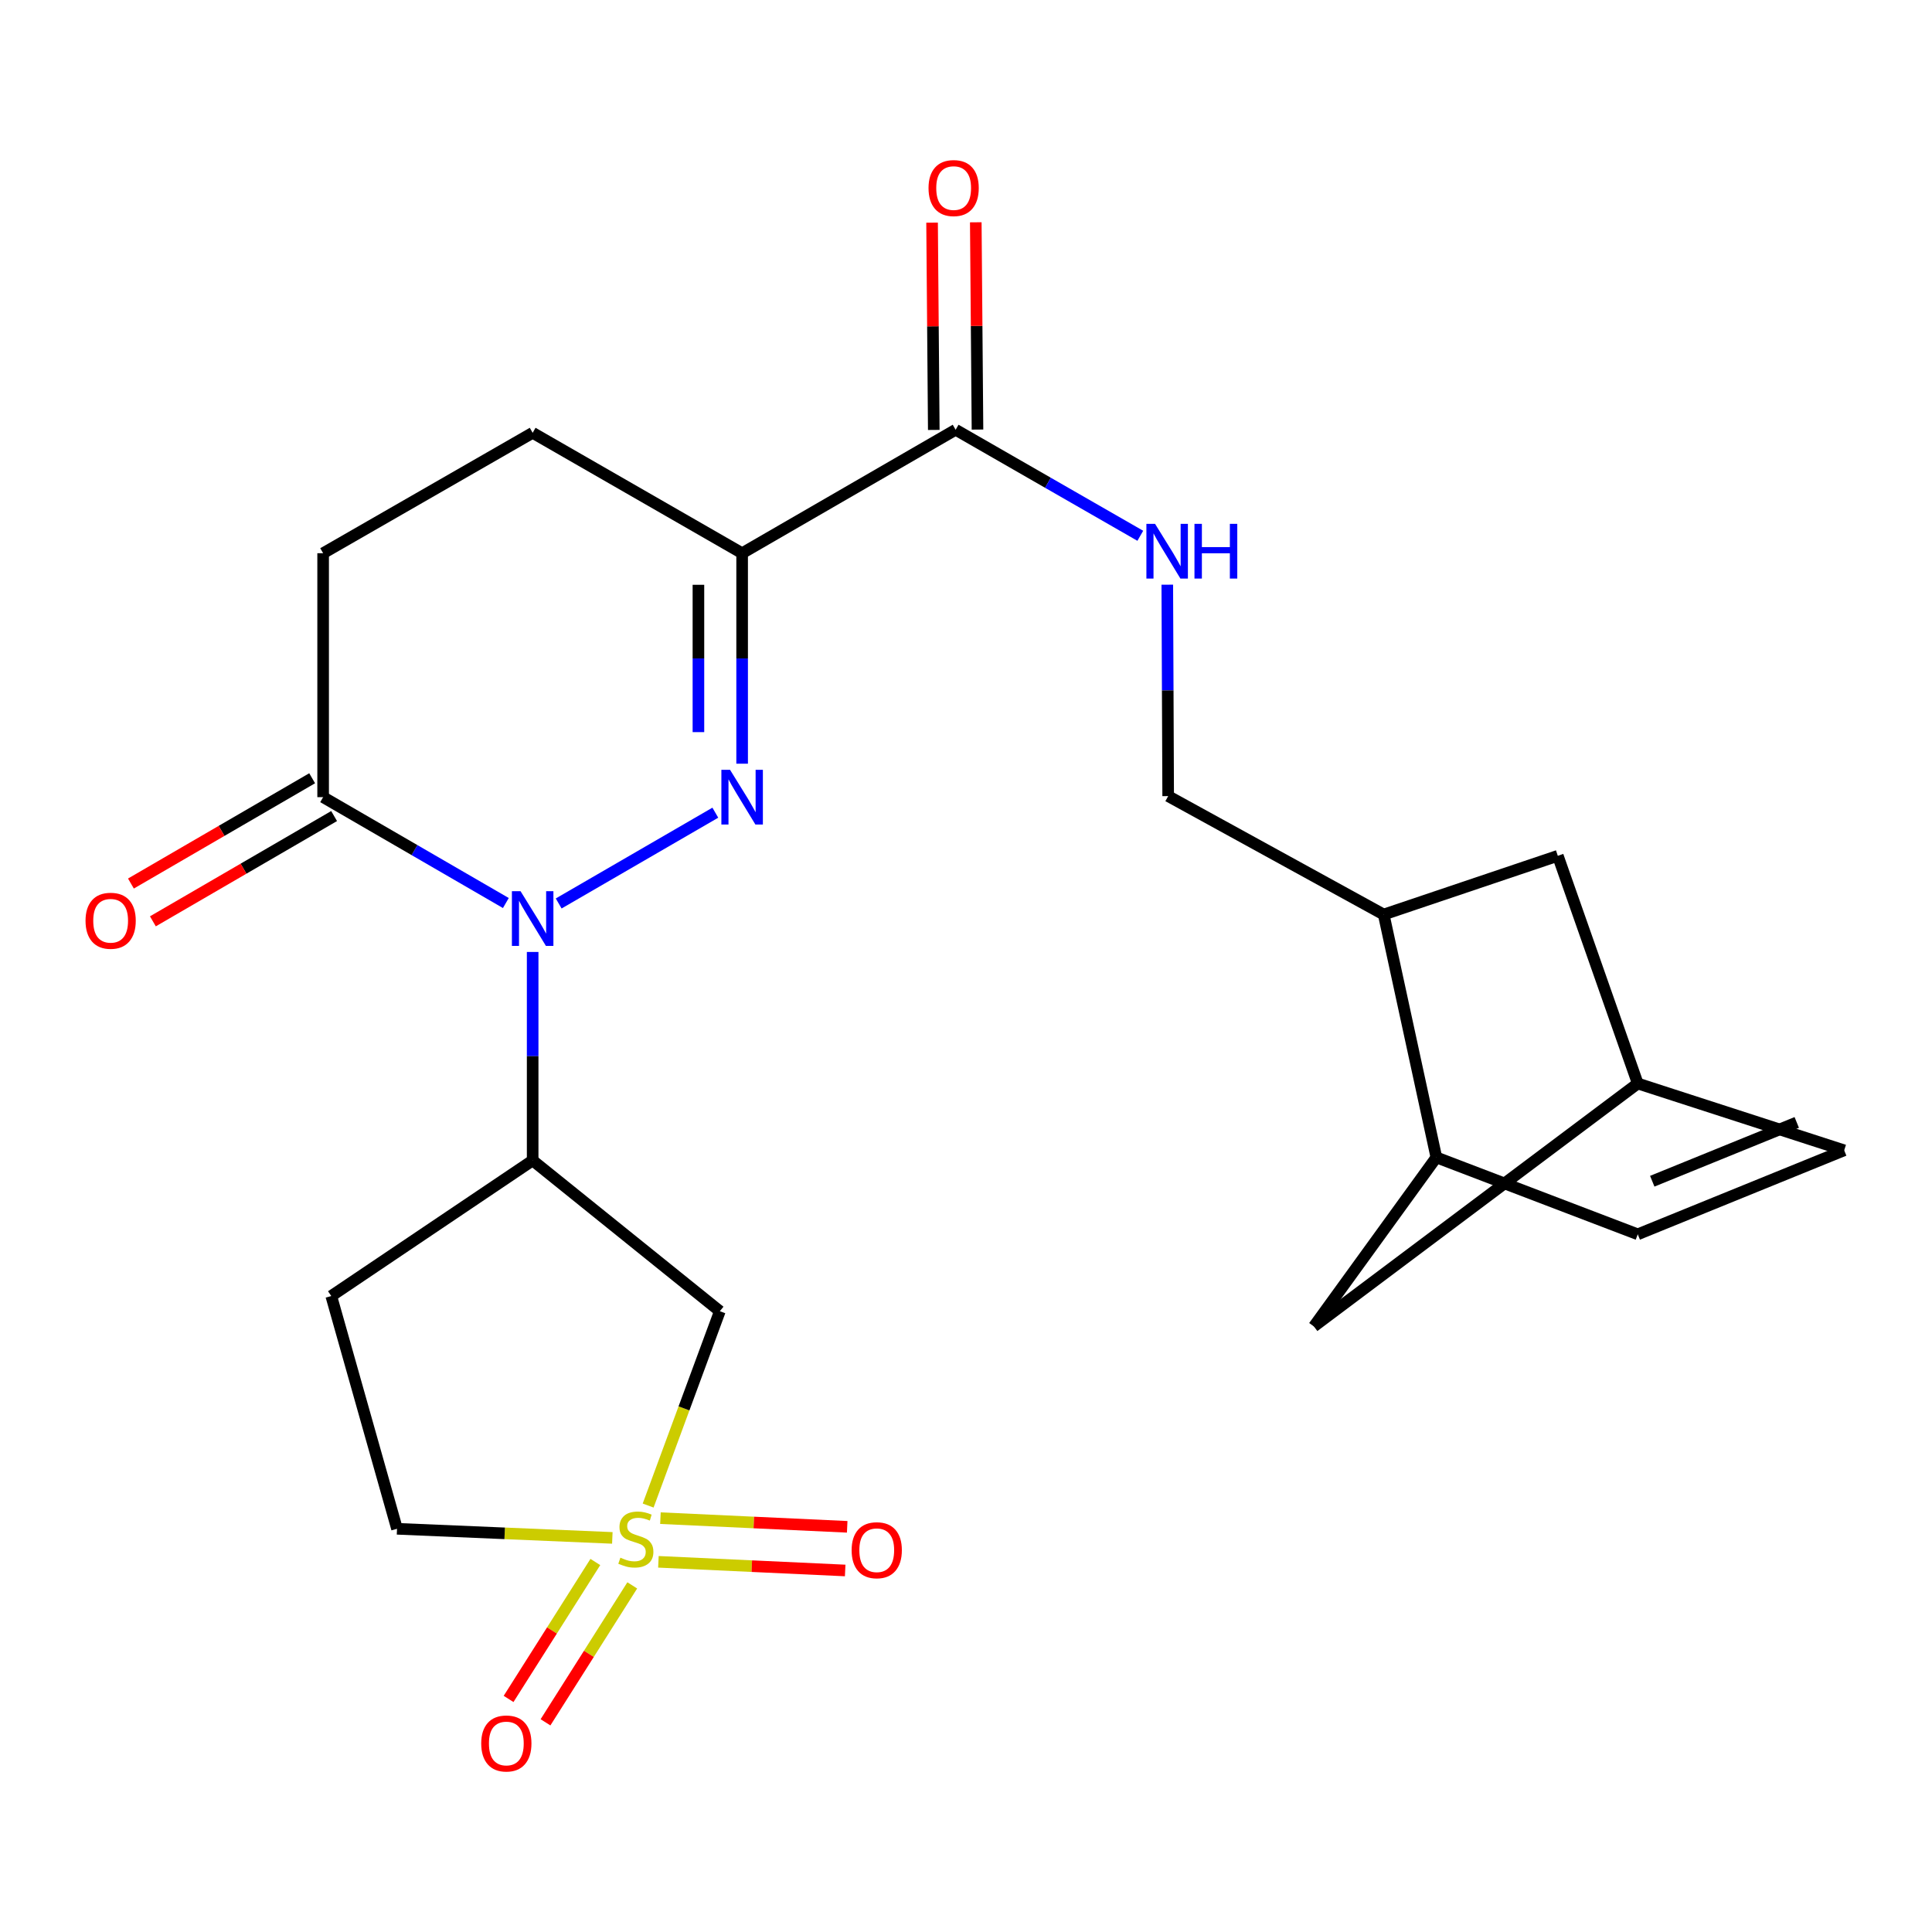 <?xml version='1.0' encoding='iso-8859-1'?>
<svg version='1.1' baseProfile='full'
              xmlns='http://www.w3.org/2000/svg'
                      xmlns:rdkit='http://www.rdkit.org/xml'
                      xmlns:xlink='http://www.w3.org/1999/xlink'
                  xml:space='preserve'
width='1000px' height='1000px' viewBox='0 0 1000 1000'>
<!-- END OF HEADER -->
<rect style='opacity:1.0;fill:#FFFFFF;stroke:none' width='1000' height='1000' x='0' y='0'> </rect>
<path class='bond-0' d='M 370.252,420.644 L 289.173,467.635' style='fill:none;fill-rule:evenodd;stroke:#0000FF;stroke-width:6px;stroke-linecap:butt;stroke-linejoin:miter;stroke-opacity:1' />
<path class='bond-2' d='M 384.125,395.287 L 384.125,340.817' style='fill:none;fill-rule:evenodd;stroke:#0000FF;stroke-width:6px;stroke-linecap:butt;stroke-linejoin:miter;stroke-opacity:1' />
<path class='bond-2' d='M 384.125,340.817 L 384.125,286.346' style='fill:none;fill-rule:evenodd;stroke:#000000;stroke-width:6px;stroke-linecap:butt;stroke-linejoin:miter;stroke-opacity:1' />
<path class='bond-2' d='M 361.503,378.946 L 361.503,340.817' style='fill:none;fill-rule:evenodd;stroke:#0000FF;stroke-width:6px;stroke-linecap:butt;stroke-linejoin:miter;stroke-opacity:1' />
<path class='bond-2' d='M 361.503,340.817 L 361.503,302.687' style='fill:none;fill-rule:evenodd;stroke:#000000;stroke-width:6px;stroke-linecap:butt;stroke-linejoin:miter;stroke-opacity:1' />
<path class='bond-3' d='M 275.701,492.733 L 275.701,546.683' style='fill:none;fill-rule:evenodd;stroke:#0000FF;stroke-width:6px;stroke-linecap:butt;stroke-linejoin:miter;stroke-opacity:1' />
<path class='bond-3' d='M 275.701,546.683 L 275.701,600.633' style='fill:none;fill-rule:evenodd;stroke:#000000;stroke-width:6px;stroke-linecap:butt;stroke-linejoin:miter;stroke-opacity:1' />
<path class='bond-5' d='M 261.828,467.405 L 214.54,440.004' style='fill:none;fill-rule:evenodd;stroke:#0000FF;stroke-width:6px;stroke-linecap:butt;stroke-linejoin:miter;stroke-opacity:1' />
<path class='bond-5' d='M 214.54,440.004 L 167.253,412.604' style='fill:none;fill-rule:evenodd;stroke:#000000;stroke-width:6px;stroke-linecap:butt;stroke-linejoin:miter;stroke-opacity:1' />
<path class='bond-1' d='M 335.482,779.269 L 354.035,728.974' style='fill:none;fill-rule:evenodd;stroke:#CCCC00;stroke-width:6px;stroke-linecap:butt;stroke-linejoin:miter;stroke-opacity:1' />
<path class='bond-1' d='M 354.035,728.974 L 372.588,678.679' style='fill:none;fill-rule:evenodd;stroke:#000000;stroke-width:6px;stroke-linecap:butt;stroke-linejoin:miter;stroke-opacity:1' />
<path class='bond-10' d='M 340.792,808.394 L 389.127,810.635' style='fill:none;fill-rule:evenodd;stroke:#CCCC00;stroke-width:6px;stroke-linecap:butt;stroke-linejoin:miter;stroke-opacity:1' />
<path class='bond-10' d='M 389.127,810.635 L 437.462,812.876' style='fill:none;fill-rule:evenodd;stroke:#FF0000;stroke-width:6px;stroke-linecap:butt;stroke-linejoin:miter;stroke-opacity:1' />
<path class='bond-10' d='M 341.839,785.796 L 390.175,788.037' style='fill:none;fill-rule:evenodd;stroke:#CCCC00;stroke-width:6px;stroke-linecap:butt;stroke-linejoin:miter;stroke-opacity:1' />
<path class='bond-10' d='M 390.175,788.037 L 438.51,790.278' style='fill:none;fill-rule:evenodd;stroke:#FF0000;stroke-width:6px;stroke-linecap:butt;stroke-linejoin:miter;stroke-opacity:1' />
<path class='bond-11' d='M 308.149,808.487 L 285.695,843.926' style='fill:none;fill-rule:evenodd;stroke:#CCCC00;stroke-width:6px;stroke-linecap:butt;stroke-linejoin:miter;stroke-opacity:1' />
<path class='bond-11' d='M 285.695,843.926 L 263.242,879.366' style='fill:none;fill-rule:evenodd;stroke:#FF0000;stroke-width:6px;stroke-linecap:butt;stroke-linejoin:miter;stroke-opacity:1' />
<path class='bond-11' d='M 327.258,820.594 L 304.805,856.034' style='fill:none;fill-rule:evenodd;stroke:#CCCC00;stroke-width:6px;stroke-linecap:butt;stroke-linejoin:miter;stroke-opacity:1' />
<path class='bond-11' d='M 304.805,856.034 L 282.352,891.473' style='fill:none;fill-rule:evenodd;stroke:#FF0000;stroke-width:6px;stroke-linecap:butt;stroke-linejoin:miter;stroke-opacity:1' />
<path class='bond-25' d='M 316.942,796.014 L 261.219,793.657' style='fill:none;fill-rule:evenodd;stroke:#CCCC00;stroke-width:6px;stroke-linecap:butt;stroke-linejoin:miter;stroke-opacity:1' />
<path class='bond-25' d='M 261.219,793.657 L 205.497,791.301' style='fill:none;fill-rule:evenodd;stroke:#000000;stroke-width:6px;stroke-linecap:butt;stroke-linejoin:miter;stroke-opacity:1' />
<path class='bond-6' d='M 384.125,286.346 L 494.635,222.438' style='fill:none;fill-rule:evenodd;stroke:#000000;stroke-width:6px;stroke-linecap:butt;stroke-linejoin:miter;stroke-opacity:1' />
<path class='bond-16' d='M 384.125,286.346 L 275.701,224.022' style='fill:none;fill-rule:evenodd;stroke:#000000;stroke-width:6px;stroke-linecap:butt;stroke-linejoin:miter;stroke-opacity:1' />
<path class='bond-4' d='M 275.701,600.633 L 372.588,678.679' style='fill:none;fill-rule:evenodd;stroke:#000000;stroke-width:6px;stroke-linecap:butt;stroke-linejoin:miter;stroke-opacity:1' />
<path class='bond-12' d='M 275.701,600.633 L 171.463,670.824' style='fill:none;fill-rule:evenodd;stroke:#000000;stroke-width:6px;stroke-linecap:butt;stroke-linejoin:miter;stroke-opacity:1' />
<path class='bond-21' d='M 161.571,402.823 L 114.67,430.071' style='fill:none;fill-rule:evenodd;stroke:#000000;stroke-width:6px;stroke-linecap:butt;stroke-linejoin:miter;stroke-opacity:1' />
<path class='bond-21' d='M 114.67,430.071 L 67.769,457.319' style='fill:none;fill-rule:evenodd;stroke:#FF0000;stroke-width:6px;stroke-linecap:butt;stroke-linejoin:miter;stroke-opacity:1' />
<path class='bond-21' d='M 172.935,422.384 L 126.034,449.632' style='fill:none;fill-rule:evenodd;stroke:#000000;stroke-width:6px;stroke-linecap:butt;stroke-linejoin:miter;stroke-opacity:1' />
<path class='bond-21' d='M 126.034,449.632 L 79.133,476.88' style='fill:none;fill-rule:evenodd;stroke:#FF0000;stroke-width:6px;stroke-linecap:butt;stroke-linejoin:miter;stroke-opacity:1' />
<path class='bond-24' d='M 167.253,412.604 L 167.253,286.346' style='fill:none;fill-rule:evenodd;stroke:#000000;stroke-width:6px;stroke-linecap:butt;stroke-linejoin:miter;stroke-opacity:1' />
<path class='bond-9' d='M 494.635,222.438 L 542.426,249.881' style='fill:none;fill-rule:evenodd;stroke:#000000;stroke-width:6px;stroke-linecap:butt;stroke-linejoin:miter;stroke-opacity:1' />
<path class='bond-9' d='M 542.426,249.881 L 590.218,277.324' style='fill:none;fill-rule:evenodd;stroke:#0000FF;stroke-width:6px;stroke-linecap:butt;stroke-linejoin:miter;stroke-opacity:1' />
<path class='bond-23' d='M 505.945,222.345 L 505.504,168.702' style='fill:none;fill-rule:evenodd;stroke:#000000;stroke-width:6px;stroke-linecap:butt;stroke-linejoin:miter;stroke-opacity:1' />
<path class='bond-23' d='M 505.504,168.702 L 505.062,115.058' style='fill:none;fill-rule:evenodd;stroke:#FF0000;stroke-width:6px;stroke-linecap:butt;stroke-linejoin:miter;stroke-opacity:1' />
<path class='bond-23' d='M 483.324,222.532 L 482.882,168.888' style='fill:none;fill-rule:evenodd;stroke:#000000;stroke-width:6px;stroke-linecap:butt;stroke-linejoin:miter;stroke-opacity:1' />
<path class='bond-23' d='M 482.882,168.888 L 482.441,115.244' style='fill:none;fill-rule:evenodd;stroke:#FF0000;stroke-width:6px;stroke-linecap:butt;stroke-linejoin:miter;stroke-opacity:1' />
<path class='bond-7' d='M 847.705,638.877 L 743.455,599.062' style='fill:none;fill-rule:evenodd;stroke:#000000;stroke-width:6px;stroke-linecap:butt;stroke-linejoin:miter;stroke-opacity:1' />
<path class='bond-27' d='M 847.705,638.877 L 954.545,595.404' style='fill:none;fill-rule:evenodd;stroke:#000000;stroke-width:6px;stroke-linecap:butt;stroke-linejoin:miter;stroke-opacity:1' />
<path class='bond-27' d='M 855.205,611.402 L 929.993,580.971' style='fill:none;fill-rule:evenodd;stroke:#000000;stroke-width:6px;stroke-linecap:butt;stroke-linejoin:miter;stroke-opacity:1' />
<path class='bond-8' d='M 743.455,599.062 L 716.207,473.357' style='fill:none;fill-rule:evenodd;stroke:#000000;stroke-width:6px;stroke-linecap:butt;stroke-linejoin:miter;stroke-opacity:1' />
<path class='bond-19' d='M 743.455,599.062 L 680.062,686.547' style='fill:none;fill-rule:evenodd;stroke:#000000;stroke-width:6px;stroke-linecap:butt;stroke-linejoin:miter;stroke-opacity:1' />
<path class='bond-20' d='M 604.186,302.632 L 604.414,357.348' style='fill:none;fill-rule:evenodd;stroke:#0000FF;stroke-width:6px;stroke-linecap:butt;stroke-linejoin:miter;stroke-opacity:1' />
<path class='bond-20' d='M 604.414,357.348 L 604.642,412.063' style='fill:none;fill-rule:evenodd;stroke:#000000;stroke-width:6px;stroke-linecap:butt;stroke-linejoin:miter;stroke-opacity:1' />
<path class='bond-15' d='M 171.463,670.824 L 205.497,791.301' style='fill:none;fill-rule:evenodd;stroke:#000000;stroke-width:6px;stroke-linecap:butt;stroke-linejoin:miter;stroke-opacity:1' />
<path class='bond-13' d='M 716.207,473.357 L 604.642,412.063' style='fill:none;fill-rule:evenodd;stroke:#000000;stroke-width:6px;stroke-linecap:butt;stroke-linejoin:miter;stroke-opacity:1' />
<path class='bond-22' d='M 716.207,473.357 L 806.319,442.968' style='fill:none;fill-rule:evenodd;stroke:#000000;stroke-width:6px;stroke-linecap:butt;stroke-linejoin:miter;stroke-opacity:1' />
<path class='bond-14' d='M 954.545,595.404 L 847.705,560.817' style='fill:none;fill-rule:evenodd;stroke:#000000;stroke-width:6px;stroke-linecap:butt;stroke-linejoin:miter;stroke-opacity:1' />
<path class='bond-18' d='M 275.701,224.022 L 167.253,286.346' style='fill:none;fill-rule:evenodd;stroke:#000000;stroke-width:6px;stroke-linecap:butt;stroke-linejoin:miter;stroke-opacity:1' />
<path class='bond-17' d='M 847.705,560.817 L 806.319,442.968' style='fill:none;fill-rule:evenodd;stroke:#000000;stroke-width:6px;stroke-linecap:butt;stroke-linejoin:miter;stroke-opacity:1' />
<path class='bond-26' d='M 847.705,560.817 L 680.062,686.547' style='fill:none;fill-rule:evenodd;stroke:#000000;stroke-width:6px;stroke-linecap:butt;stroke-linejoin:miter;stroke-opacity:1' />
<path  class='atom-0' d='M 377.865 398.444
L 387.145 413.444
Q 388.065 414.924, 389.545 417.604
Q 391.025 420.284, 391.105 420.444
L 391.105 398.444
L 394.865 398.444
L 394.865 426.764
L 390.985 426.764
L 381.025 410.364
Q 379.865 408.444, 378.625 406.244
Q 377.425 404.044, 377.065 403.364
L 377.065 426.764
L 373.385 426.764
L 373.385 398.444
L 377.865 398.444
' fill='#0000FF'/>
<path  class='atom-1' d='M 269.441 461.283
L 278.721 476.283
Q 279.641 477.763, 281.121 480.443
Q 282.601 483.123, 282.681 483.283
L 282.681 461.283
L 286.441 461.283
L 286.441 489.603
L 282.561 489.603
L 272.601 473.203
Q 271.441 471.283, 270.201 469.083
Q 269.001 466.883, 268.641 466.203
L 268.641 489.603
L 264.961 489.603
L 264.961 461.283
L 269.441 461.283
' fill='#0000FF'/>
<path  class='atom-2' d='M 321.115 806.249
Q 321.435 806.369, 322.755 806.929
Q 324.075 807.489, 325.515 807.849
Q 326.995 808.169, 328.435 808.169
Q 331.115 808.169, 332.675 806.889
Q 334.235 805.569, 334.235 803.289
Q 334.235 801.729, 333.435 800.769
Q 332.675 799.809, 331.475 799.289
Q 330.275 798.769, 328.275 798.169
Q 325.755 797.409, 324.235 796.689
Q 322.755 795.969, 321.675 794.449
Q 320.635 792.929, 320.635 790.369
Q 320.635 786.809, 323.035 784.609
Q 325.475 782.409, 330.275 782.409
Q 333.555 782.409, 337.275 783.969
L 336.355 787.049
Q 332.955 785.649, 330.395 785.649
Q 327.635 785.649, 326.115 786.809
Q 324.595 787.929, 324.635 789.889
Q 324.635 791.409, 325.395 792.329
Q 326.195 793.249, 327.315 793.769
Q 328.475 794.289, 330.395 794.889
Q 332.955 795.689, 334.475 796.489
Q 335.995 797.289, 337.075 798.929
Q 338.195 800.529, 338.195 803.289
Q 338.195 807.209, 335.555 809.329
Q 332.955 811.409, 328.595 811.409
Q 326.075 811.409, 324.155 810.849
Q 322.275 810.329, 320.035 809.409
L 321.115 806.249
' fill='#CCCC00'/>
<path  class='atom-10' d='M 597.854 271.143
L 607.134 286.143
Q 608.054 287.623, 609.534 290.303
Q 611.014 292.983, 611.094 293.143
L 611.094 271.143
L 614.854 271.143
L 614.854 299.463
L 610.974 299.463
L 601.014 283.063
Q 599.854 281.143, 598.614 278.943
Q 597.414 276.743, 597.054 276.063
L 597.054 299.463
L 593.374 299.463
L 593.374 271.143
L 597.854 271.143
' fill='#0000FF'/>
<path  class='atom-10' d='M 618.254 271.143
L 622.094 271.143
L 622.094 283.183
L 636.574 283.183
L 636.574 271.143
L 640.414 271.143
L 640.414 299.463
L 636.574 299.463
L 636.574 286.383
L 622.094 286.383
L 622.094 299.463
L 618.254 299.463
L 618.254 271.143
' fill='#0000FF'/>
<path  class='atom-11' d='M 440.801 802.39
Q 440.801 795.59, 444.161 791.79
Q 447.521 787.99, 453.801 787.99
Q 460.081 787.99, 463.441 791.79
Q 466.801 795.59, 466.801 802.39
Q 466.801 809.27, 463.401 813.19
Q 460.001 817.07, 453.801 817.07
Q 447.561 817.07, 444.161 813.19
Q 440.801 809.31, 440.801 802.39
M 453.801 813.87
Q 458.121 813.87, 460.441 810.99
Q 462.801 808.07, 462.801 802.39
Q 462.801 796.83, 460.441 794.03
Q 458.121 791.19, 453.801 791.19
Q 449.481 791.19, 447.121 793.99
Q 444.801 796.79, 444.801 802.39
Q 444.801 808.11, 447.121 810.99
Q 449.481 813.87, 453.801 813.87
' fill='#FF0000'/>
<path  class='atom-12' d='M 249.078 902.418
Q 249.078 895.618, 252.438 891.818
Q 255.798 888.018, 262.078 888.018
Q 268.358 888.018, 271.718 891.818
Q 275.078 895.618, 275.078 902.418
Q 275.078 909.298, 271.678 913.218
Q 268.278 917.098, 262.078 917.098
Q 255.838 917.098, 252.438 913.218
Q 249.078 909.338, 249.078 902.418
M 262.078 913.898
Q 266.398 913.898, 268.718 911.018
Q 271.078 908.098, 271.078 902.418
Q 271.078 896.858, 268.718 894.058
Q 266.398 891.218, 262.078 891.218
Q 257.758 891.218, 255.398 894.018
Q 253.078 896.818, 253.078 902.418
Q 253.078 908.138, 255.398 911.018
Q 257.758 913.898, 262.078 913.898
' fill='#FF0000'/>
<path  class='atom-22' d='M 44.271 476.579
Q 44.271 469.779, 47.631 465.979
Q 50.991 462.179, 57.271 462.179
Q 63.551 462.179, 66.911 465.979
Q 70.271 469.779, 70.271 476.579
Q 70.271 483.459, 66.871 487.379
Q 63.471 491.259, 57.271 491.259
Q 51.031 491.259, 47.631 487.379
Q 44.271 483.499, 44.271 476.579
M 57.271 488.059
Q 61.591 488.059, 63.911 485.179
Q 66.271 482.259, 66.271 476.579
Q 66.271 471.019, 63.911 468.219
Q 61.591 465.379, 57.271 465.379
Q 52.951 465.379, 50.591 468.179
Q 48.271 470.979, 48.271 476.579
Q 48.271 482.299, 50.591 485.179
Q 52.951 488.059, 57.271 488.059
' fill='#FF0000'/>
<path  class='atom-24' d='M 480.604 97.342
Q 480.604 90.542, 483.964 86.742
Q 487.324 82.942, 493.604 82.942
Q 499.884 82.942, 503.244 86.742
Q 506.604 90.542, 506.604 97.342
Q 506.604 104.222, 503.204 108.142
Q 499.804 112.022, 493.604 112.022
Q 487.364 112.022, 483.964 108.142
Q 480.604 104.262, 480.604 97.342
M 493.604 108.822
Q 497.924 108.822, 500.244 105.942
Q 502.604 103.022, 502.604 97.342
Q 502.604 91.782, 500.244 88.982
Q 497.924 86.142, 493.604 86.142
Q 489.284 86.142, 486.924 88.942
Q 484.604 91.742, 484.604 97.342
Q 484.604 103.062, 486.924 105.942
Q 489.284 108.822, 493.604 108.822
' fill='#FF0000'/>
</svg>
